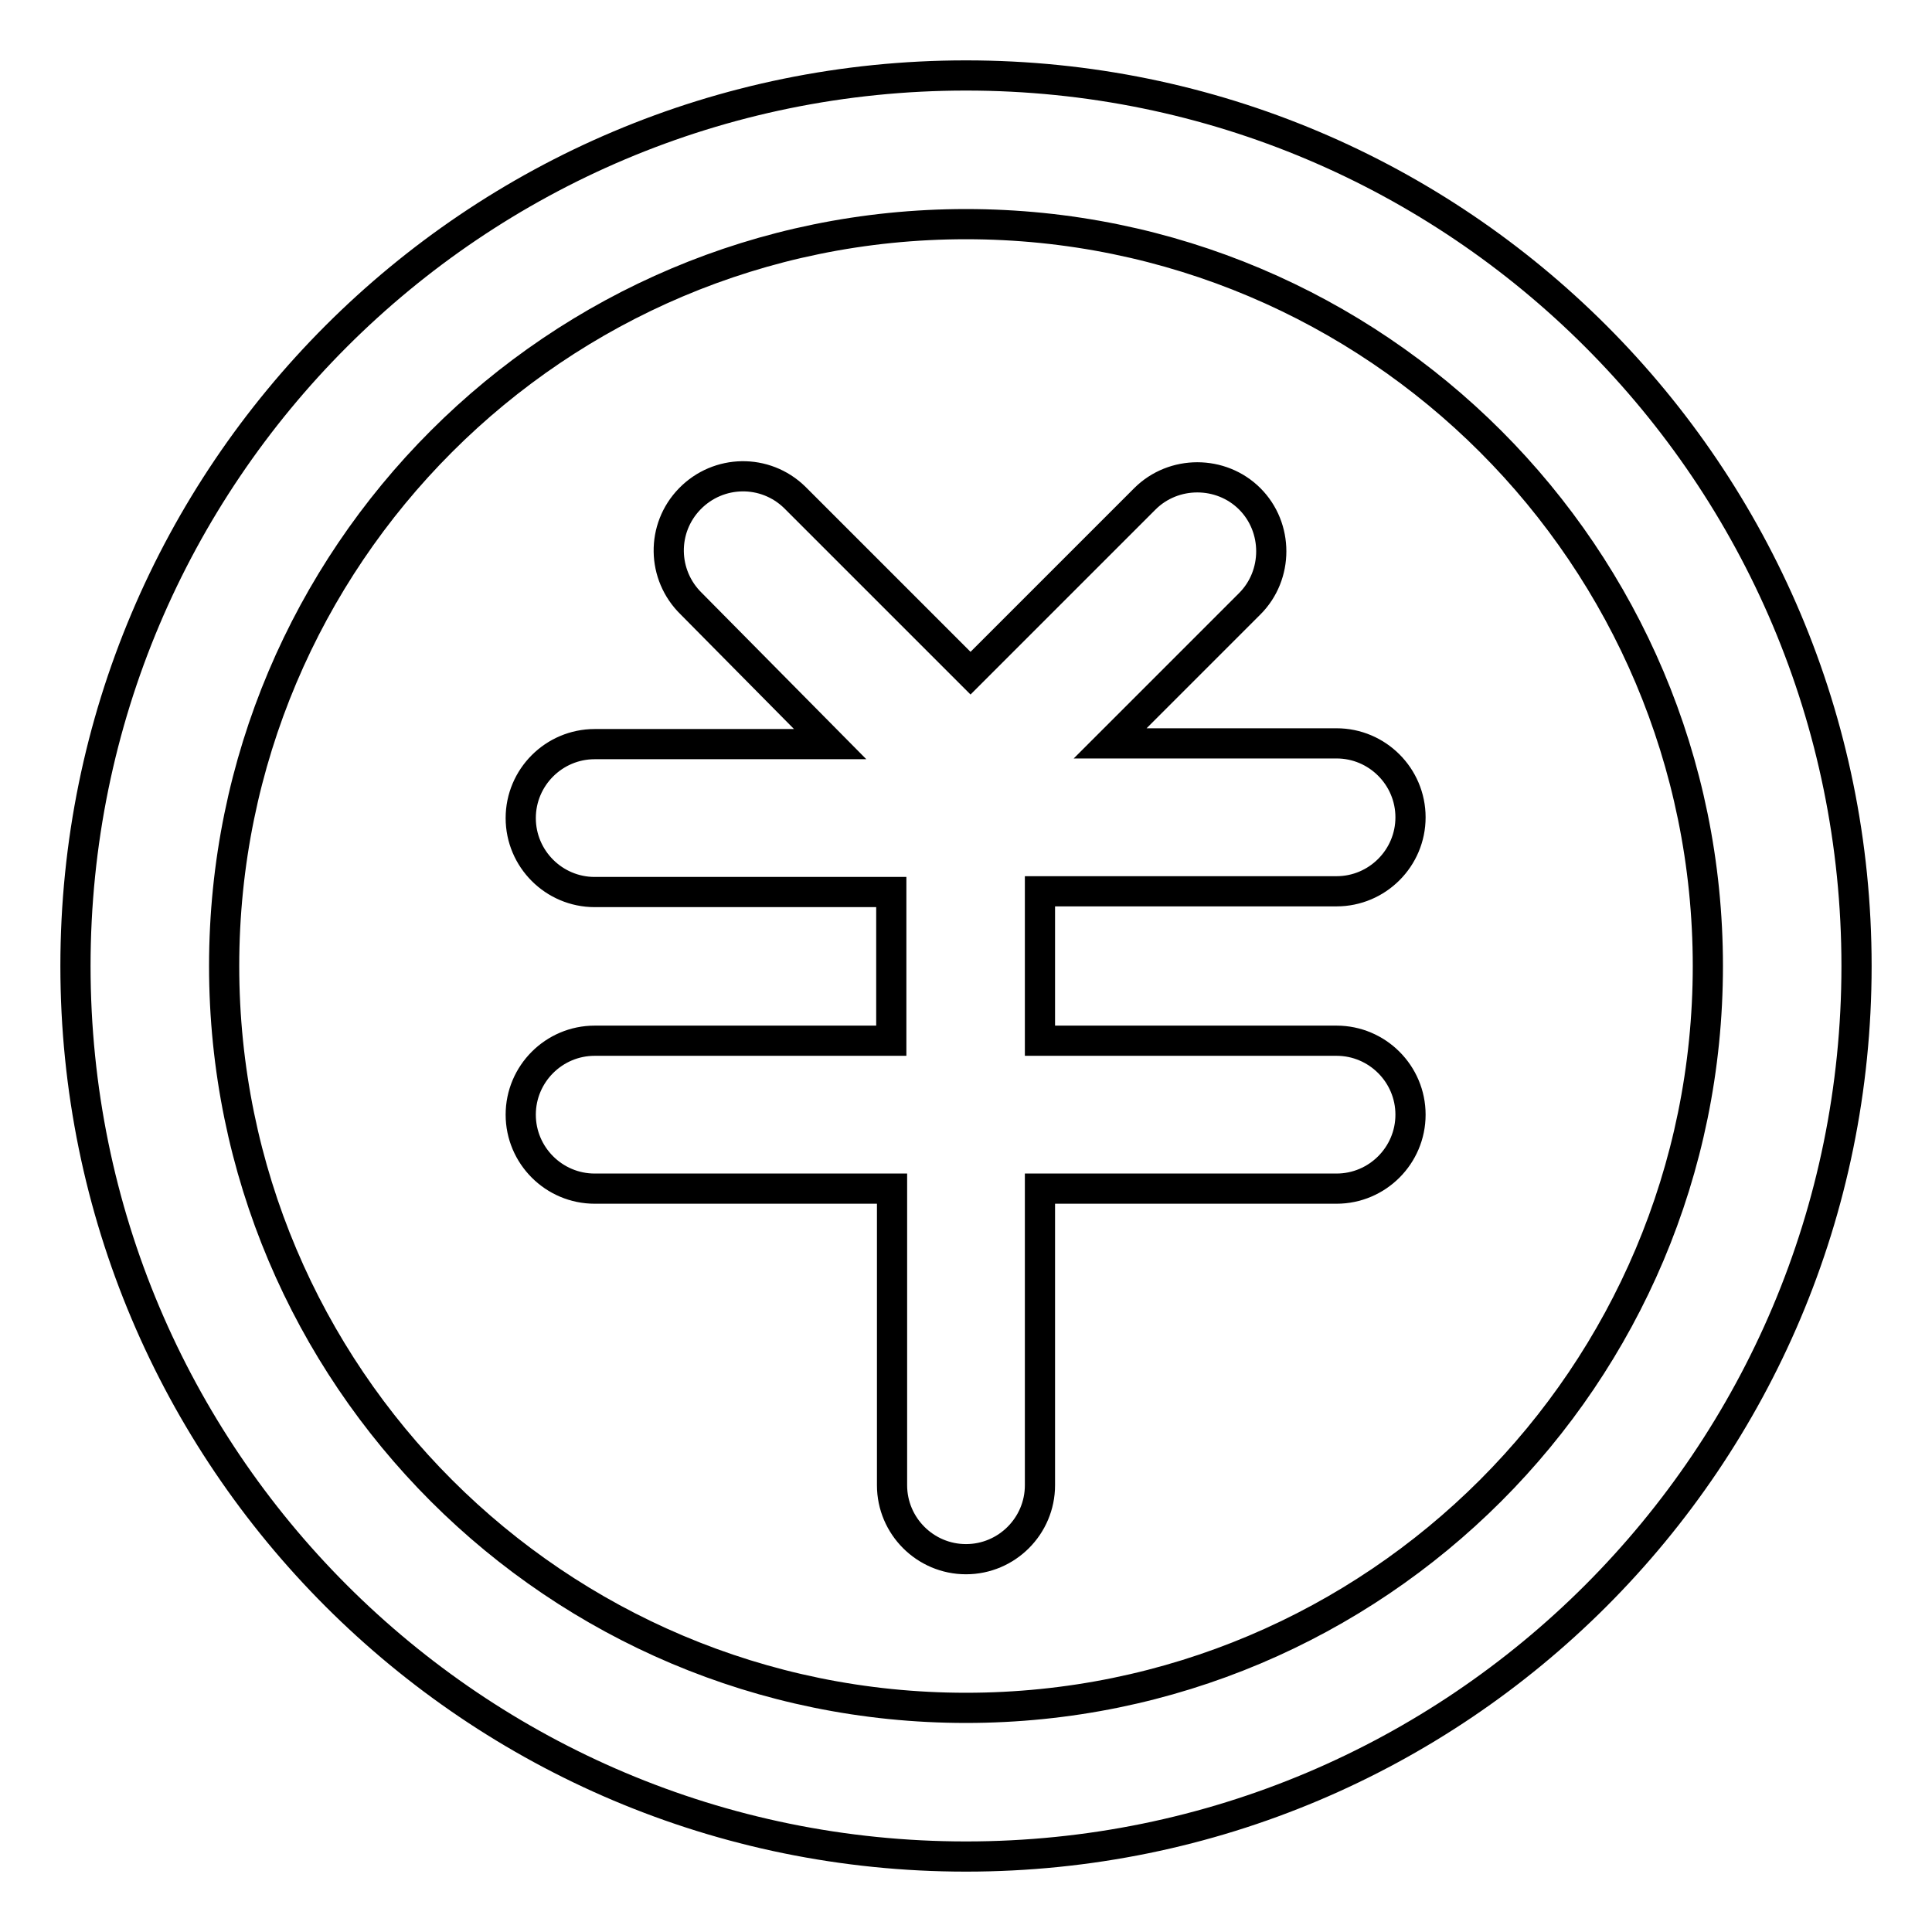 <?xml version="1.0" encoding="utf-8"?>
<!-- Svg Vector Icons : http://www.onlinewebfonts.com/icon -->
<!DOCTYPE svg PUBLIC "-//W3C//DTD SVG 1.1//EN" "http://www.w3.org/Graphics/SVG/1.1/DTD/svg11.dtd">
<svg version="1.1" xmlns="http://www.w3.org/2000/svg" xmlns:xlink="http://www.w3.org/1999/xlink" x="0px" y="0px" viewBox="0 0 256 256" enable-background="new 0 0 256 256" xml:space="preserve">
<g> <path stroke-width="4" fill-opacity="0" stroke="#000000"  d="M128,246c-65.2,0-118-52.8-118-118C10,62.8,62.8,10,128,10c65.2,0,118,52.8,118,118 C246,193.2,193.2,246,128,246z M128,226.3c54.3,0,98.3-44,98.3-98.3s-44-98.3-98.3-98.3s-98.3,44-98.3,98.3S73.7,226.3,128,226.3 L128,226.3z M137.8,118.2v19.7h39.3c5.4,0,9.8,4.4,9.8,9.8c0,5.4-4.4,9.8-9.8,9.8h-39.3v39.3c0,5.4-4.4,9.8-9.8,9.8 s-9.8-4.4-9.8-9.8v-39.3H78.8c-5.4,0-9.8-4.4-9.8-9.8c0-5.4,4.4-9.8,9.8-9.8h39.3v-19.7H78.8c-5.4,0-9.8-4.4-9.8-9.8 c0-5.4,4.4-9.8,9.8-9.8h31.2L91.6,80c-3.9-3.8-4-10-0.2-13.9c3.8-3.9,10-4,13.9-0.2c0.1,0.1,0.2,0.2,0.2,0.2l23.1,23.1l23.1-23.1 c3.8-3.8,10.1-3.8,13.9,0c3.8,3.8,3.8,10.1,0,13.9l-18.5,18.5h30c5.4,0,9.8,4.4,9.8,9.8c0,5.4-4.4,9.8-9.8,9.8l0,0H137.8 L137.8,118.2z"/></g>
</svg>